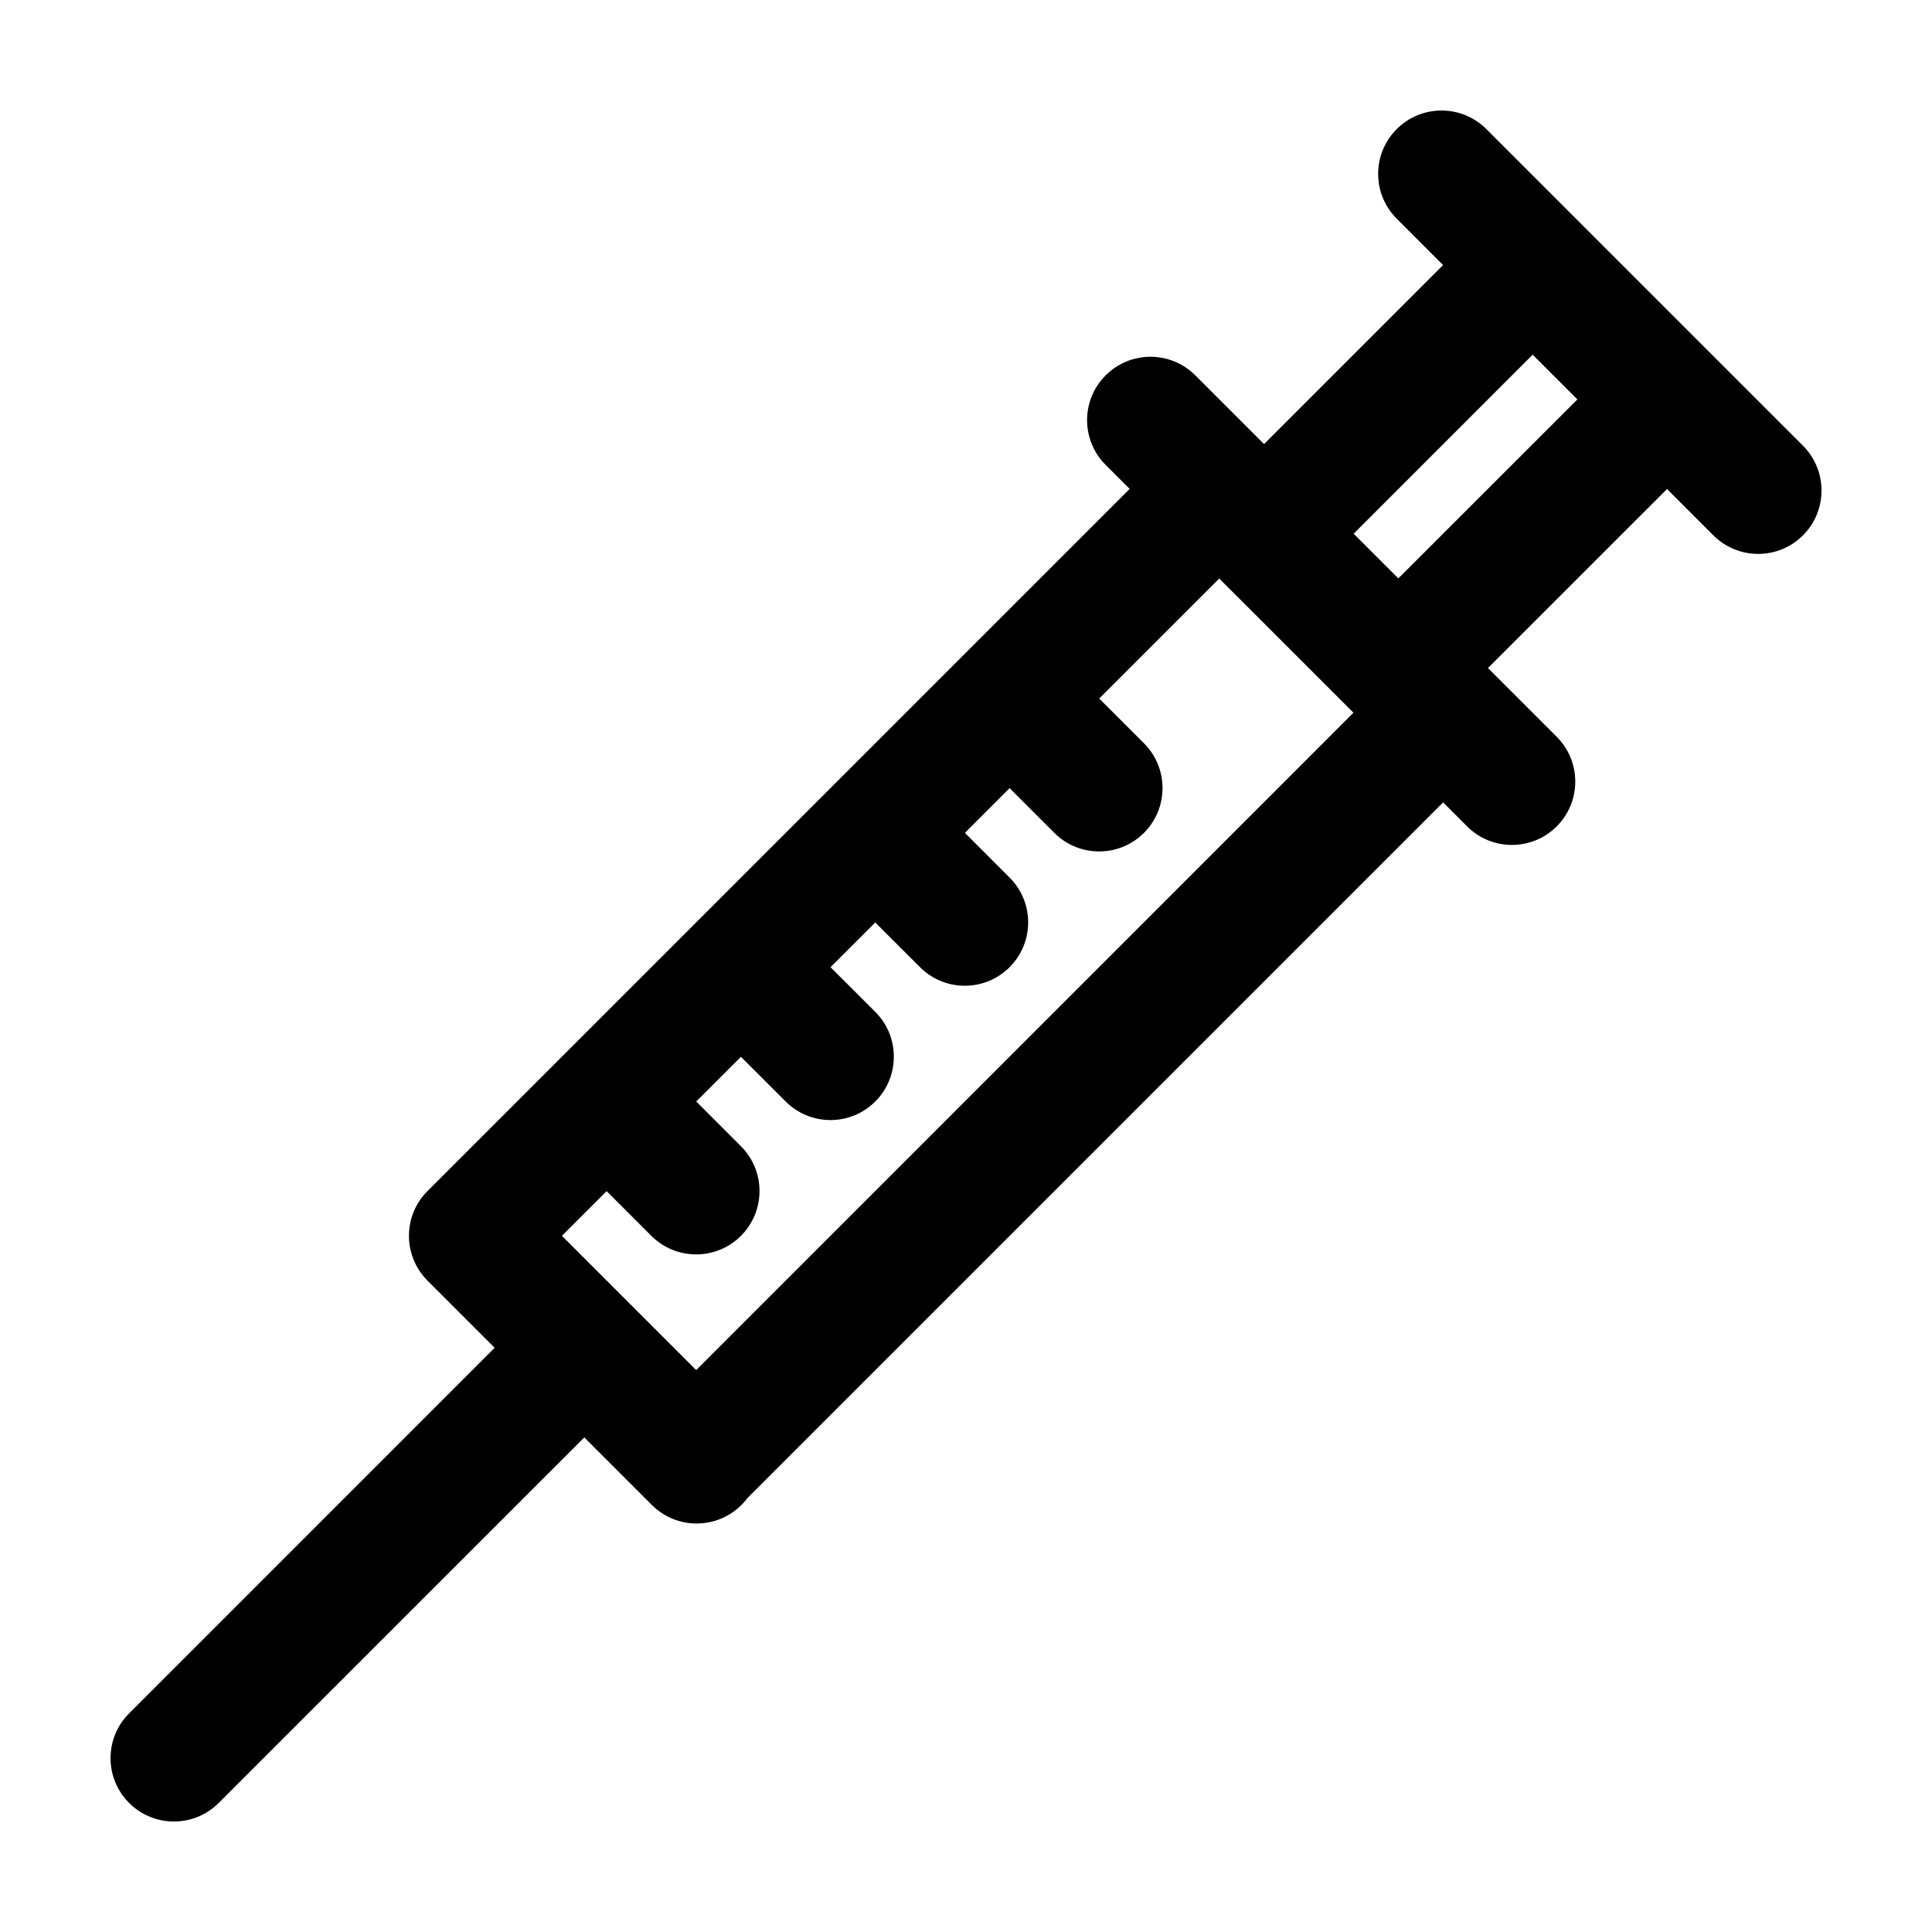 <?xml version="1.0" encoding="UTF-8"?>
<!-- Uploaded to: SVG Repo, www.svgrepo.com, Generator: SVG Repo Mixer Tools -->
<svg fill="#000000" width="800px" height="800px" version="1.1" viewBox="144 144 512 512" xmlns="http://www.w3.org/2000/svg">
 <path d="m621.8 262.11-83.906-83.902c-6.559-6.559-17.184-6.559-23.746 0-6.566 6.551-6.566 17.184 0 23.746l12.281 12.289-47.445 47.445-18.223-18.219c-6.559-6.559-17.195-6.559-23.746 0-6.566 6.555-6.57 17.184 0 23.746l6.352 6.352-186.07 186.07c-6.559 6.555-6.559 17.184 0 23.75l17.789 17.789-96.871 96.879c-6.559 6.559-6.559 17.191 0 23.746 6.555 6.559 17.191 6.559 23.746 0l96.883-96.871 17.789 17.789c0.039 0.023 0.086 0.074 0.109 0.109 6.566 6.566 17.195 6.555 23.754 0 0.574-0.57 1.094-1.18 1.57-1.797l184.38-184.38 6.348 6.348c6.559 6.559 17.184 6.559 23.75 0 6.559-6.551 6.559-17.184 0-23.746l-18.211-18.211 47.453-47.445 12.273 12.277c6.559 6.555 17.195 6.555 23.754 0 6.547-6.566 6.547-17.199-0.008-23.762zm-293.3 244.98-35.586-35.586 11.848-11.848 11.84 11.848h0.004c6.555 6.566 17.191 6.566 23.746 0.012 6.57-6.559 6.57-17.195 0.004-23.754l-11.844-11.859 11.84-11.84 11.859 11.848c6.555 6.559 17.195 6.559 23.75-0.012 6.551-6.551 6.555-17.184 0-23.738l-0.004-0.004-11.859-11.844 11.855-11.848 11.855 11.848c6.555 6.559 17.191 6.555 23.746 0 6.559-6.559 6.559-17.195 0-23.746l-11.844-11.859 11.844-11.848 11.855 11.859c6.559 6.559 17.195 6.559 23.754 0 6.555-6.559 6.555-17.195 0-23.75l-11.859-11.855 31.801-31.801 17.793 17.785 17.785 17.785zm186.07-209.81-11.84-11.84 47.445-47.449 11.848 11.859z"/>
</svg>
